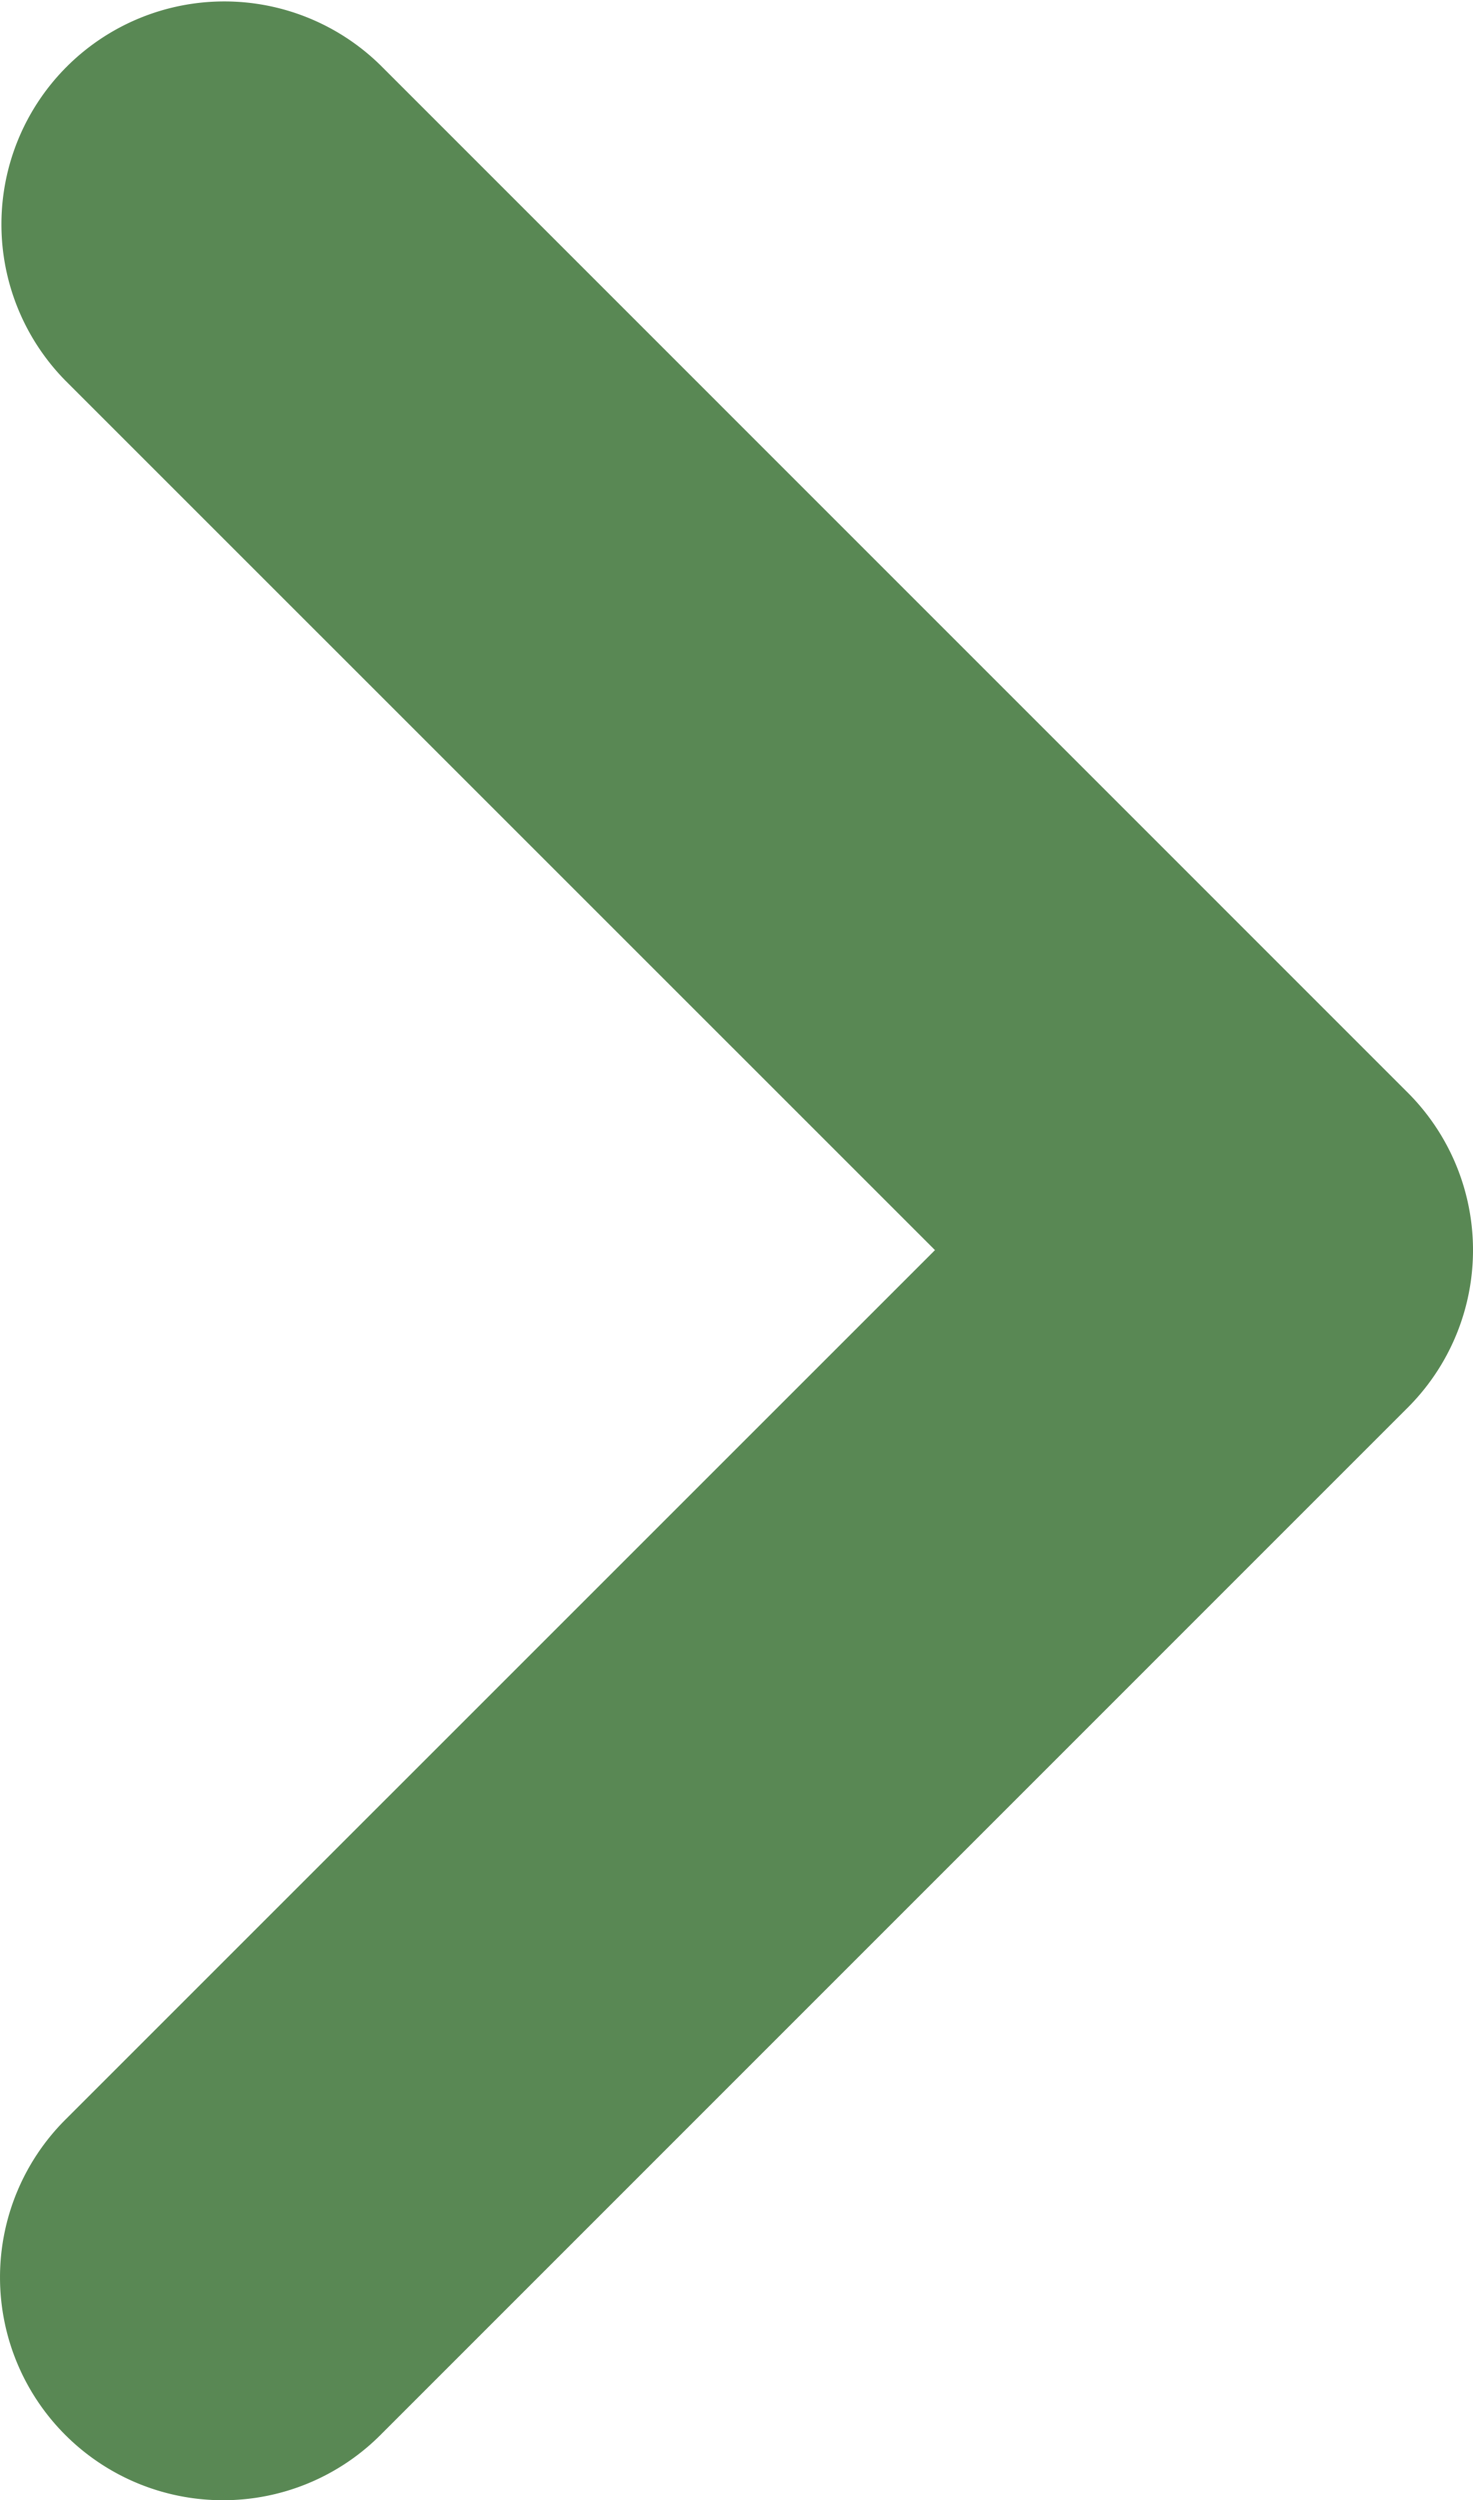 <svg xmlns="http://www.w3.org/2000/svg" viewBox="0 0 183.98 312.28"><g data-name="レイヤー 2"><path d="M27.84 312.28a27.84 27.84 0 01-19.69-47.52l108.63-108.62L8.15 47.52A27.84 27.84 0 0147.52 8.15l128.3 128.31a27.81 27.81 0 010 39.36L47.52 304.13a27.78 27.78 0 01-19.68 8.15z" fill="#598854" data-name="レイヤー 1"/></g></svg>